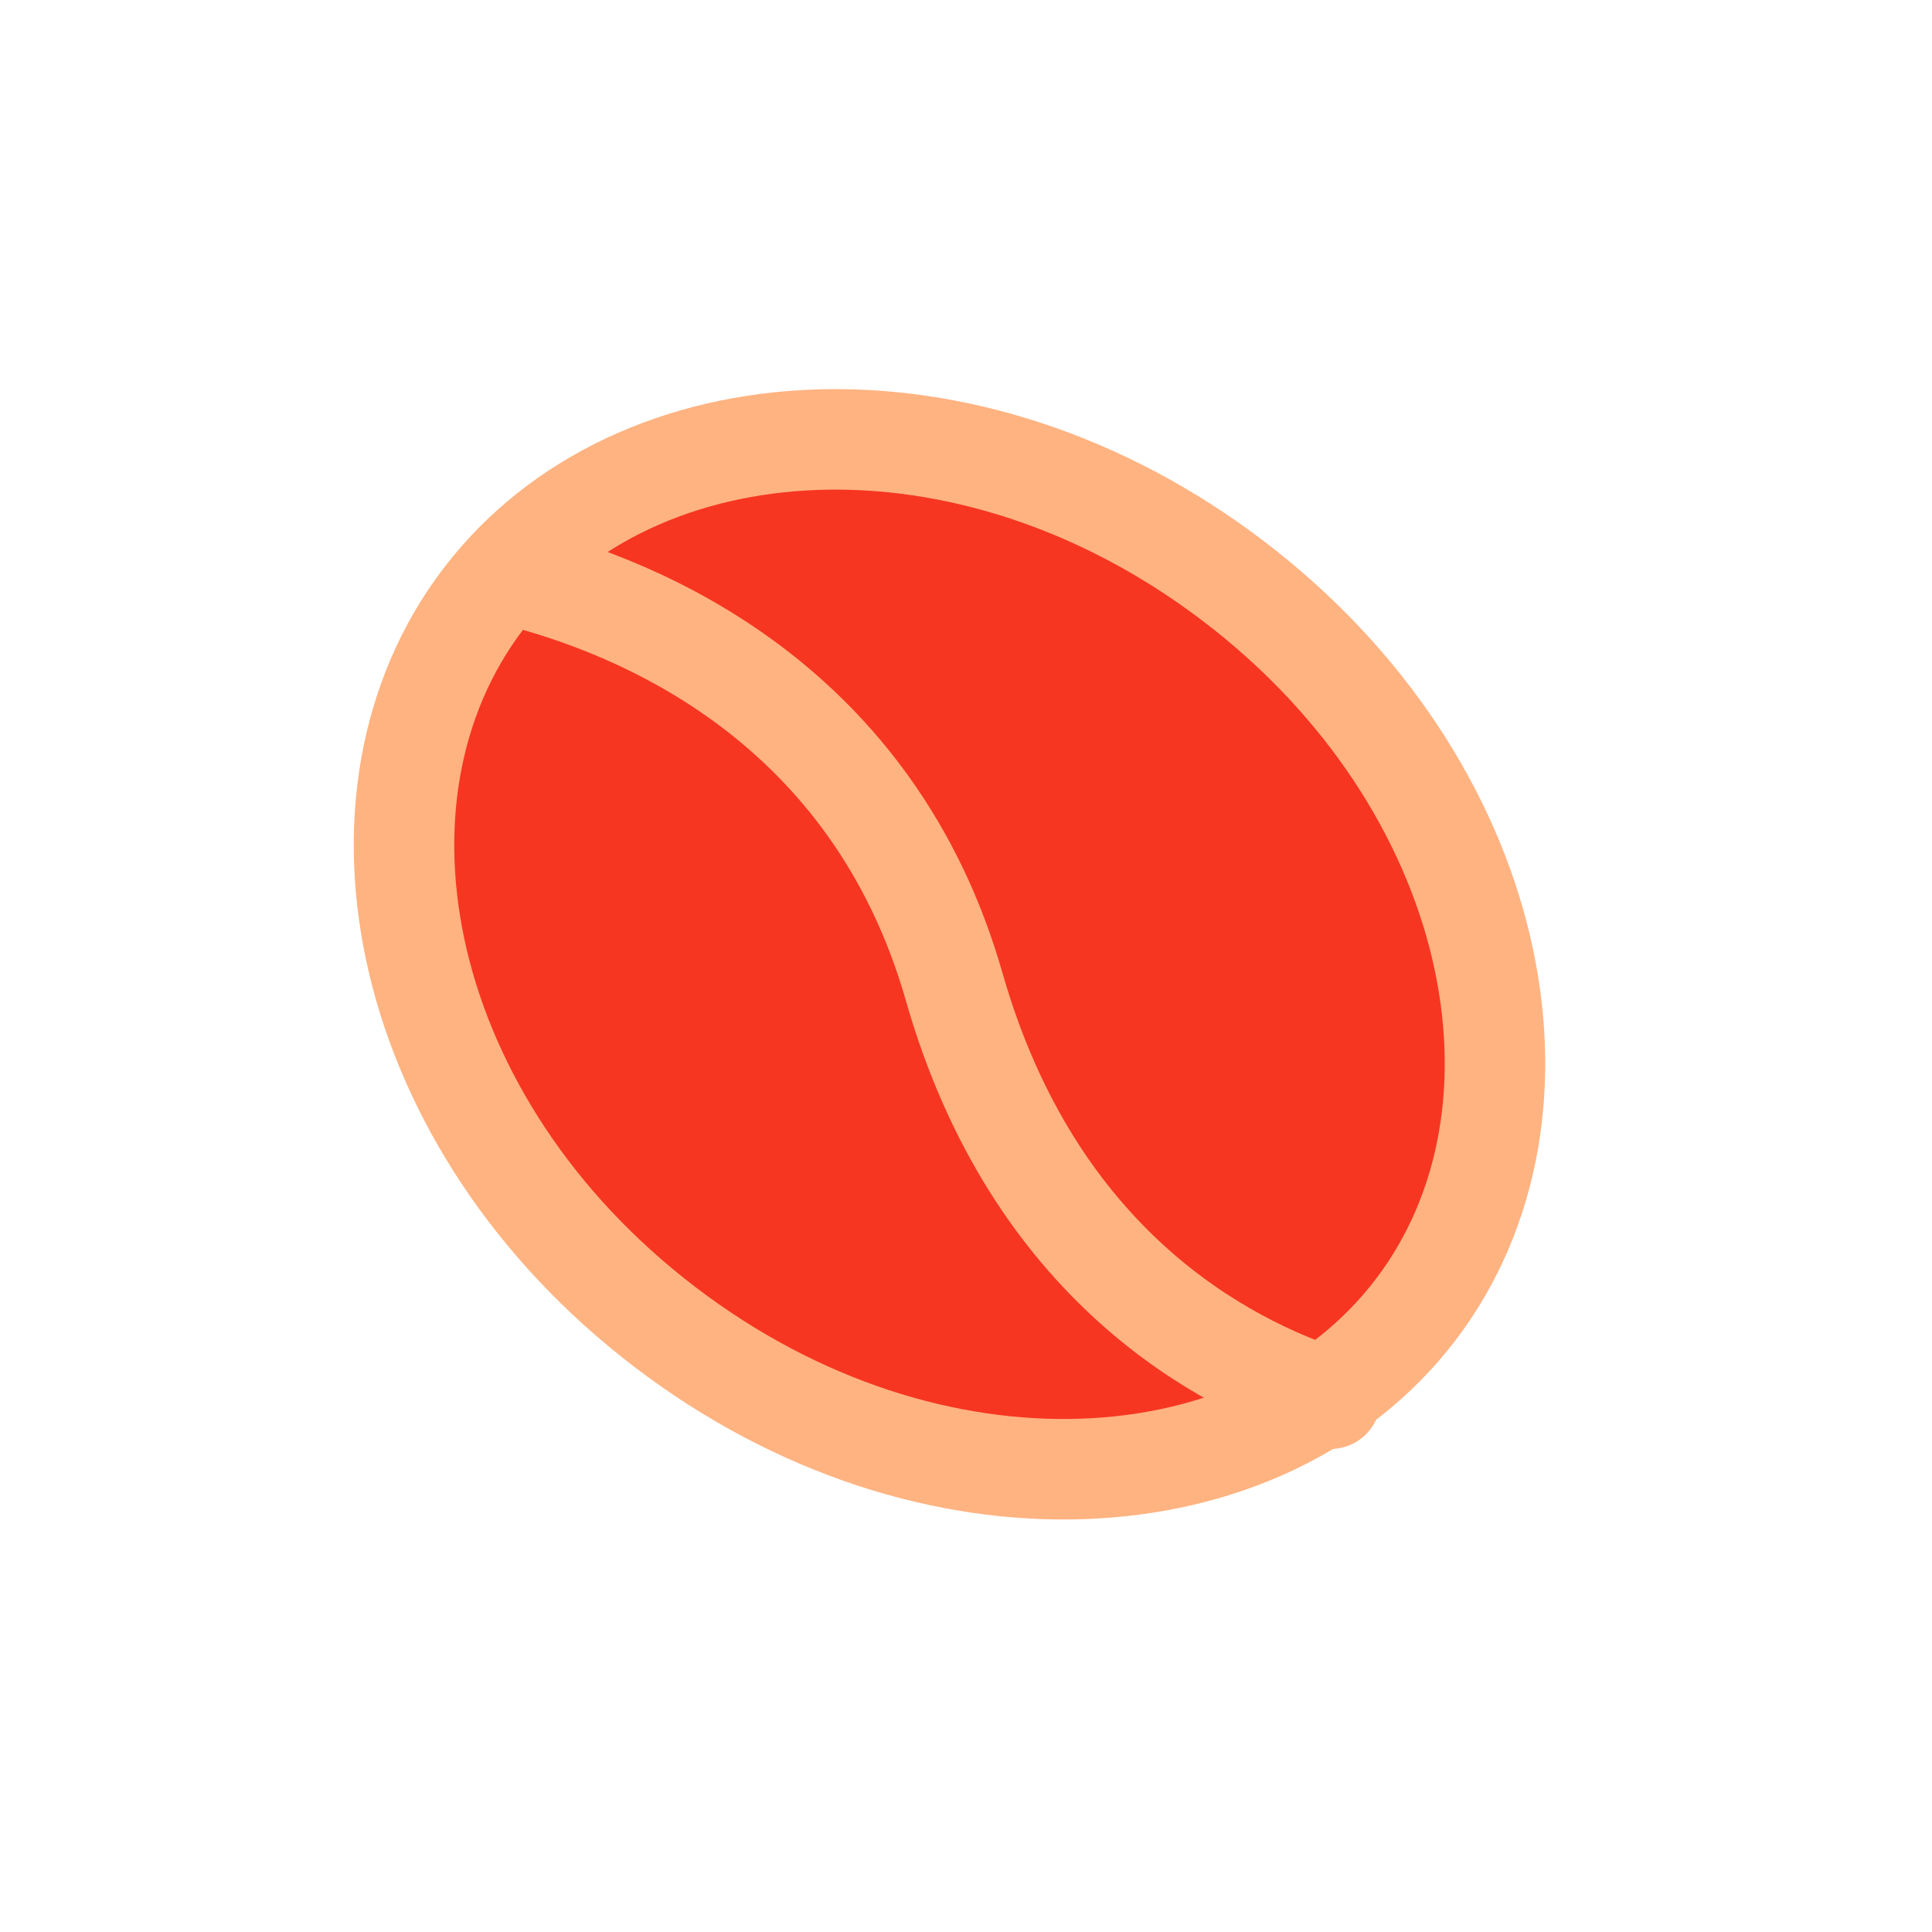 <svg width="58" height="58" viewBox="0 0 58 58" fill="none" xmlns="http://www.w3.org/2000/svg">
<path d="M37.043 17.457C45.01 23.535 47.045 33.358 42.495 39.323C37.944 45.287 27.932 45.919 19.966 39.841C11.999 33.764 9.964 23.94 14.514 17.976C19.065 12.011 29.077 11.379 37.043 17.457Z" fill="#F63621" stroke="#FFB381" stroke-width="3.017"/>
<path d="M15.402 17.269C19.235 18.221 26.208 21.1 28.646 29.627C31.034 37.976 36.708 40.953 39.941 41.991" stroke="#FFB381" stroke-width="3.017" stroke-linecap="round"/>
</svg>
